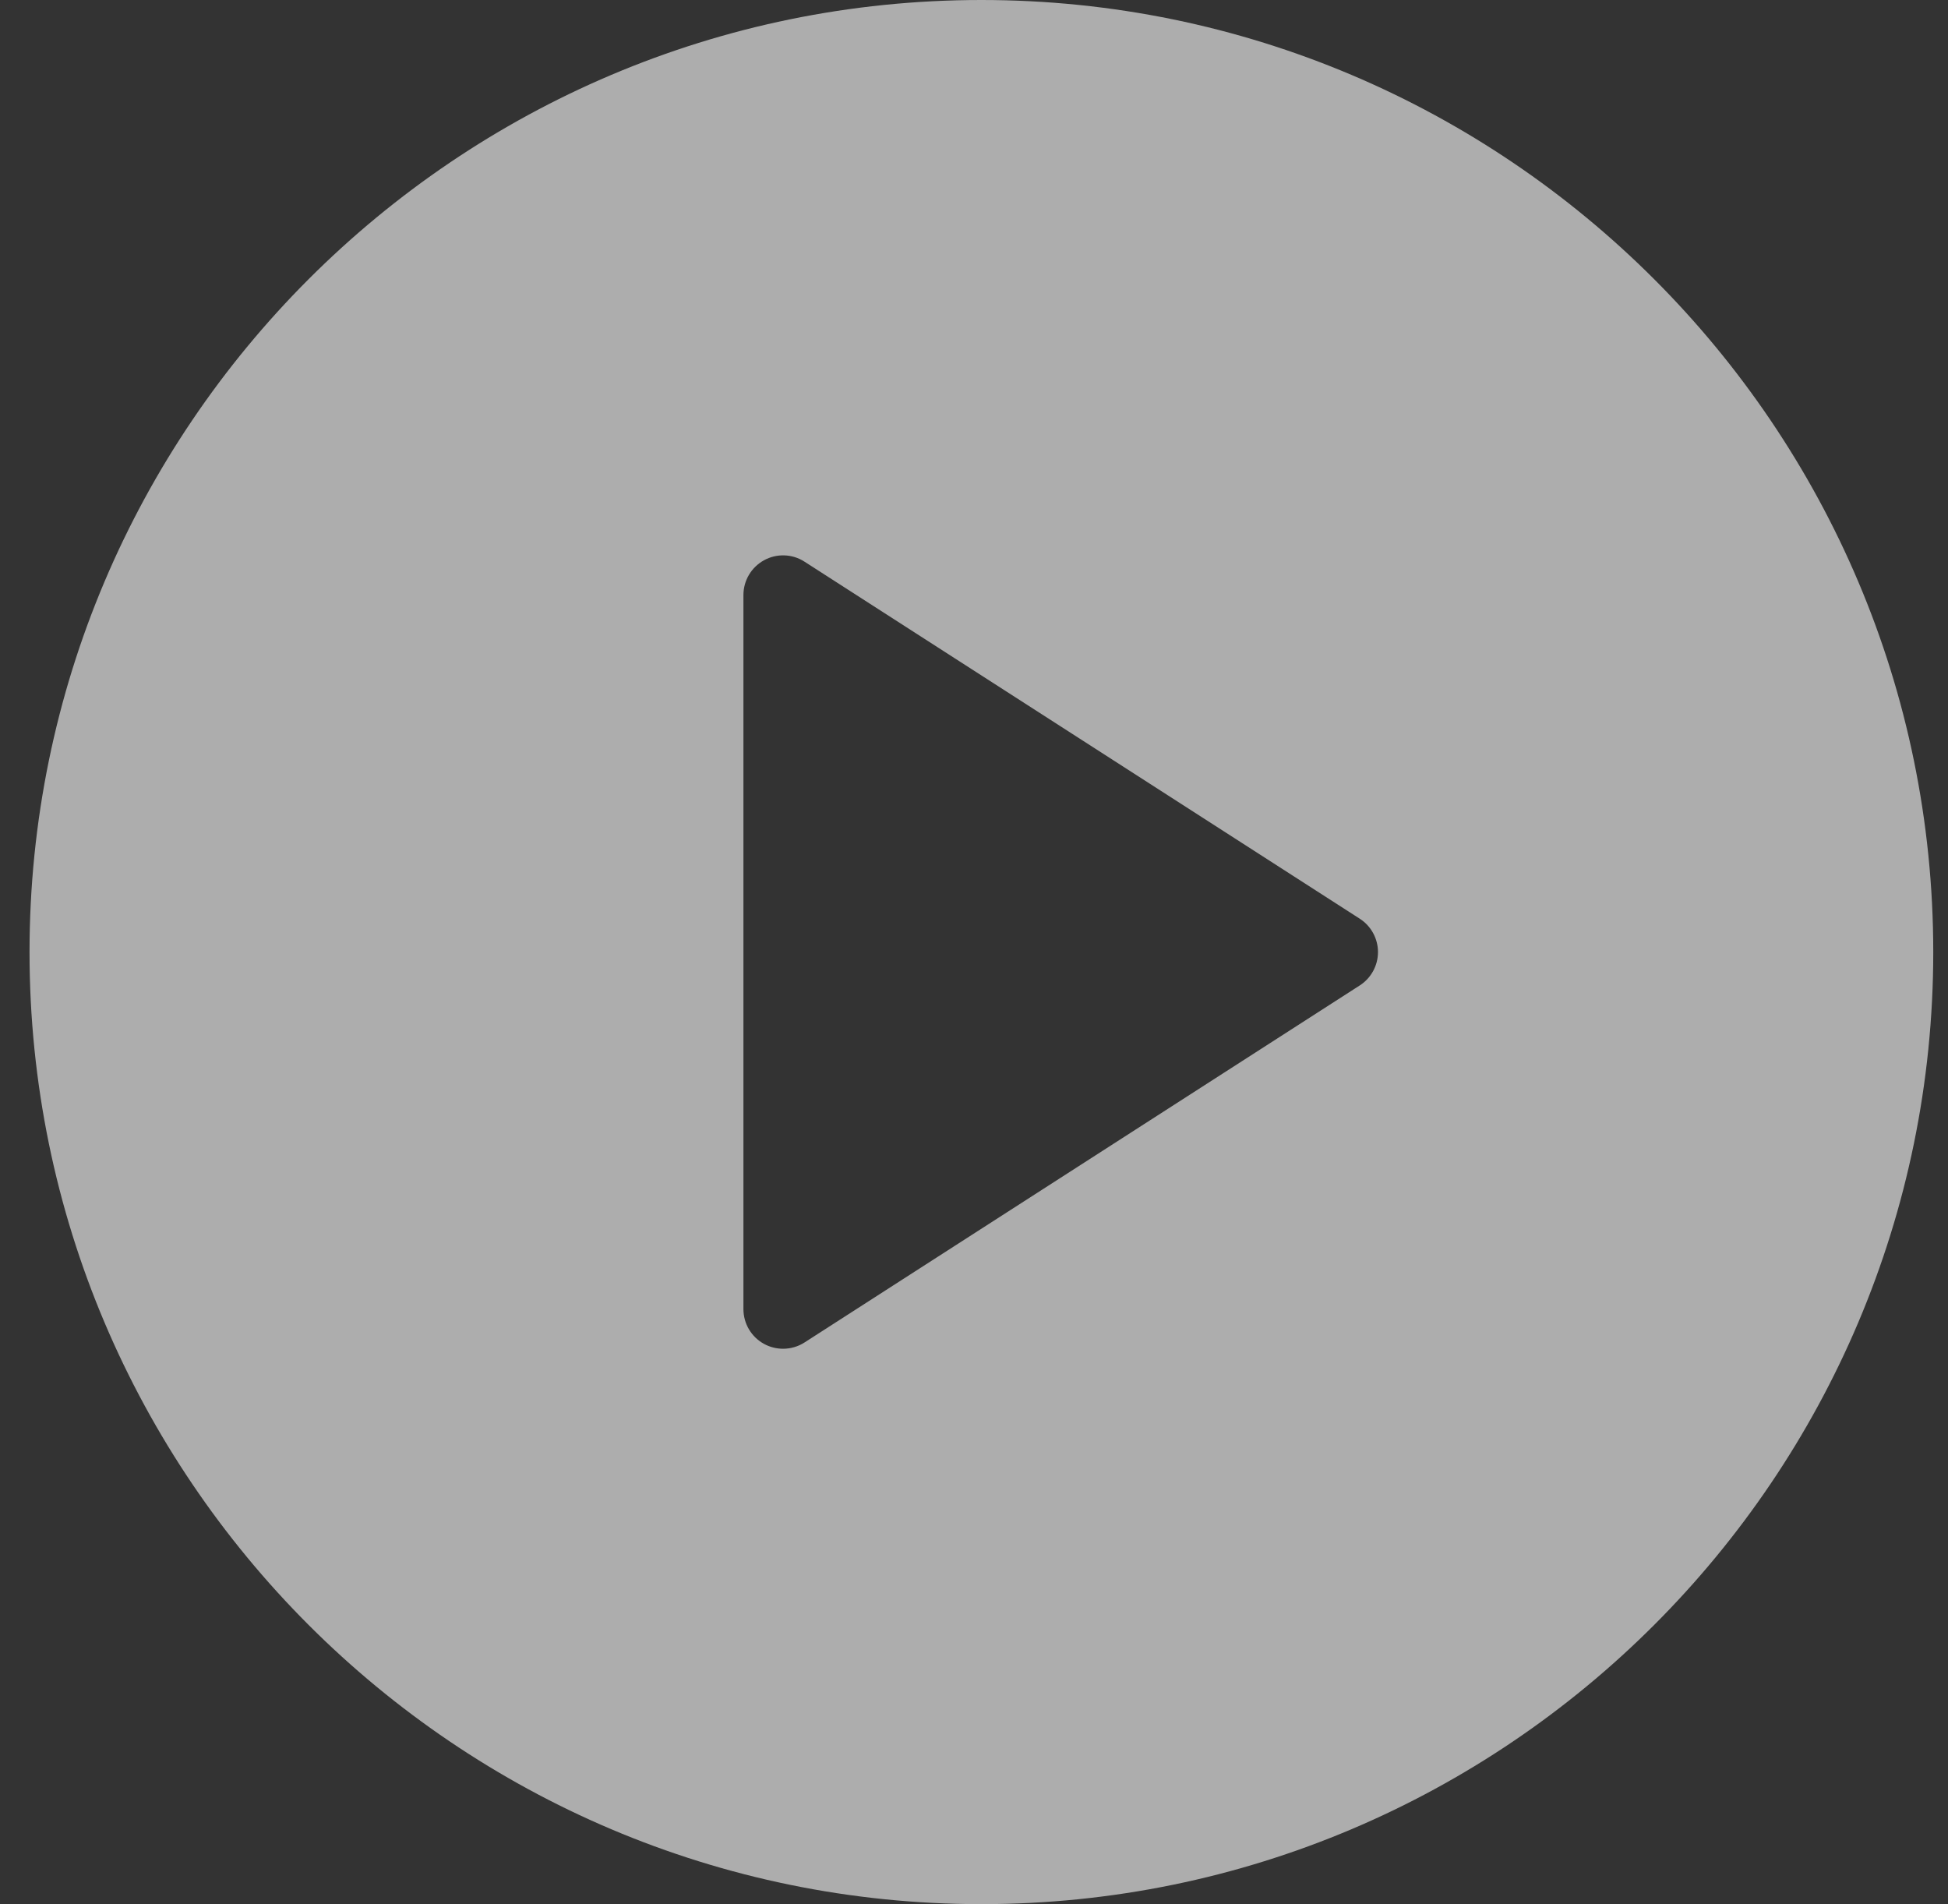 <svg width="44" height="43" viewBox="0 0 44 43" fill="none" xmlns="http://www.w3.org/2000/svg">
<rect x="0" y="0" width="44" height="43" fill="#333333" stroke="none"/>
<g clip-path="url(#clip0_137_223)">
<path d="M22.167 0C10.311 0 0.667 9.645 0.667 21.5C0.667 33.355 10.311 43 22.167 43C34.022 43 43.667 33.355 43.667 21.5C43.667 9.645 34.022 0 22.167 0ZM30.714 22.253L18.172 30.316C18.025 30.411 17.855 30.458 17.688 30.458C17.541 30.458 17.392 30.422 17.259 30.349C16.97 30.192 16.792 29.89 16.792 29.562V13.438C16.792 13.11 16.97 12.809 17.259 12.651C17.542 12.495 17.897 12.505 18.172 12.684L30.714 20.747C30.969 20.911 31.125 21.196 31.125 21.5C31.125 21.804 30.969 22.089 30.714 22.253Z" fill="white" fill-opacity="0.6"/>
</g>
<defs>
<clipPath id="clip0_137_223">
<rect width="43" height="43" fill="white" transform="translate(0.667)"/>
</clipPath>
</defs>
</svg>
